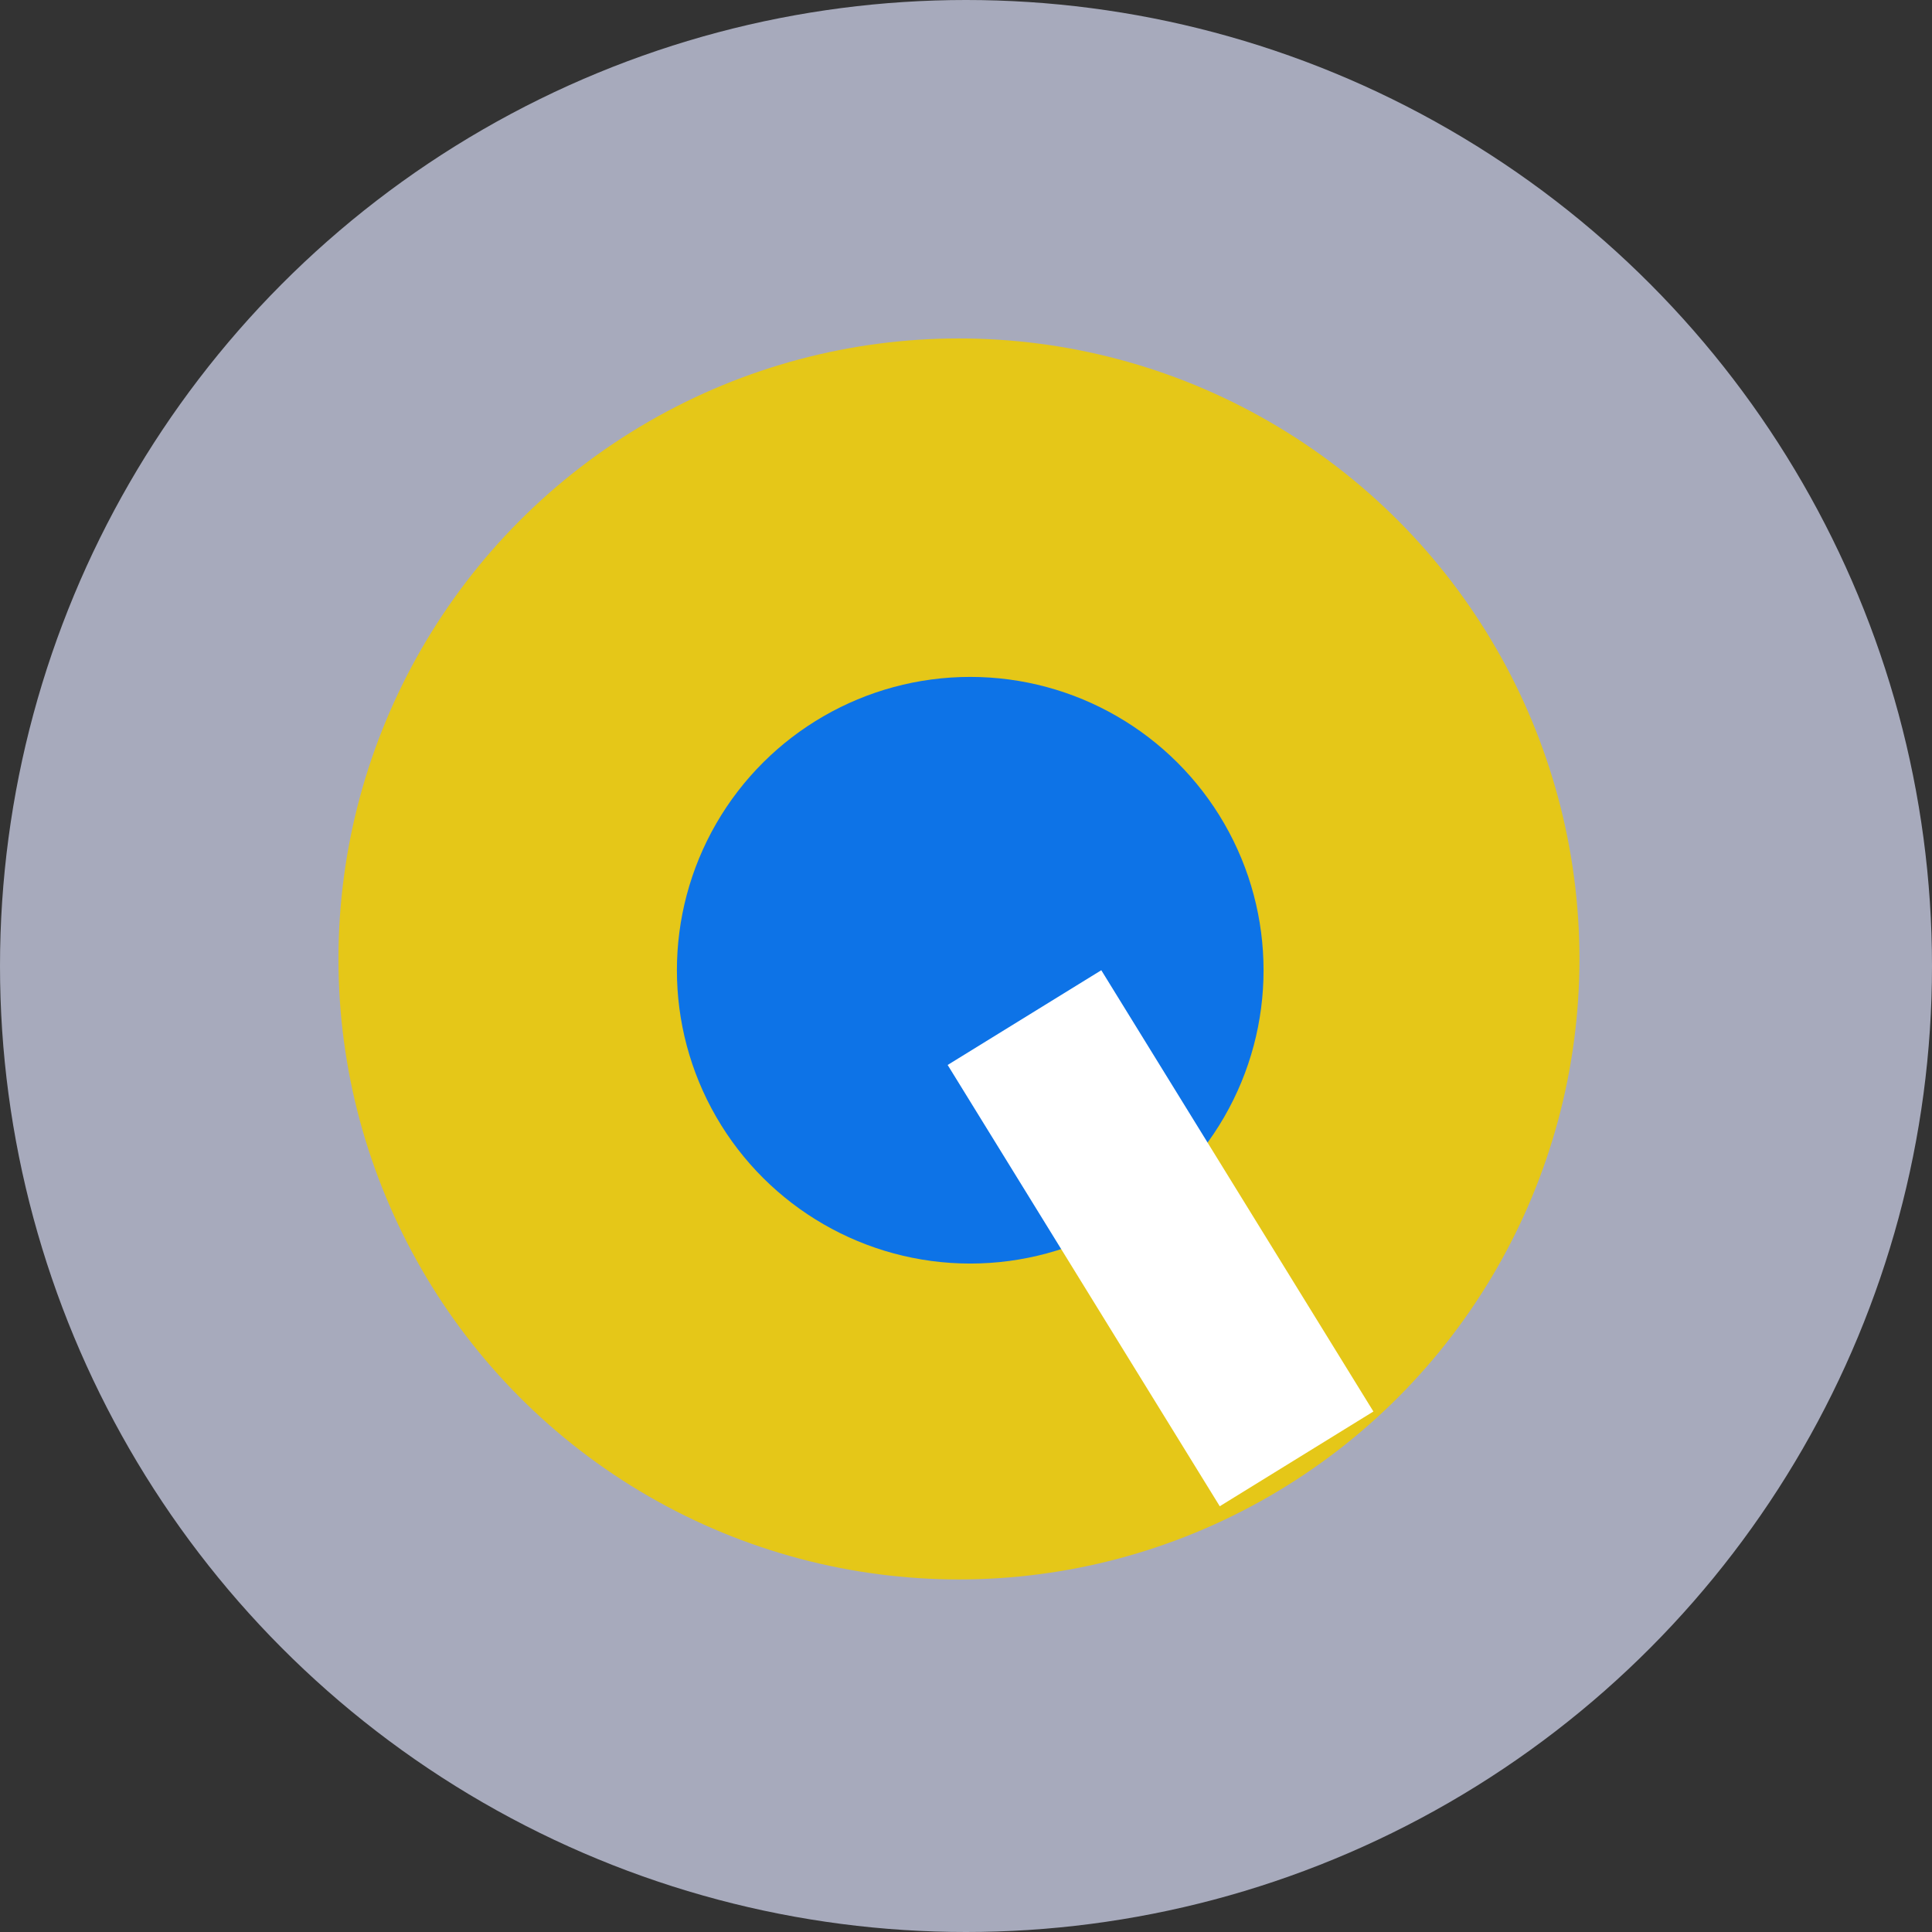 <svg width="137" height="137" viewBox="0 0 137 137" fill="none" xmlns="http://www.w3.org/2000/svg">
<rect x="0" y="0" width="137" height="137" fill="#333333" stroke="none"/>
<circle cx="68.5" cy="68.5" r="68.5" fill="#A7AABC"/>
<circle cx="68" cy="68" r="44" fill="#E5C718"/>
<circle cx="68.8" cy="68.8" r="20.8" transform="rotate(-90 68.8 68.8)" fill="#0D73E7"/>
<path d="M78.094 68.8L97.389 100.091L86.494 106.81L77.811 92.728L67.199 75.518L78.094 68.8Z" fill="white"/>
</svg>
